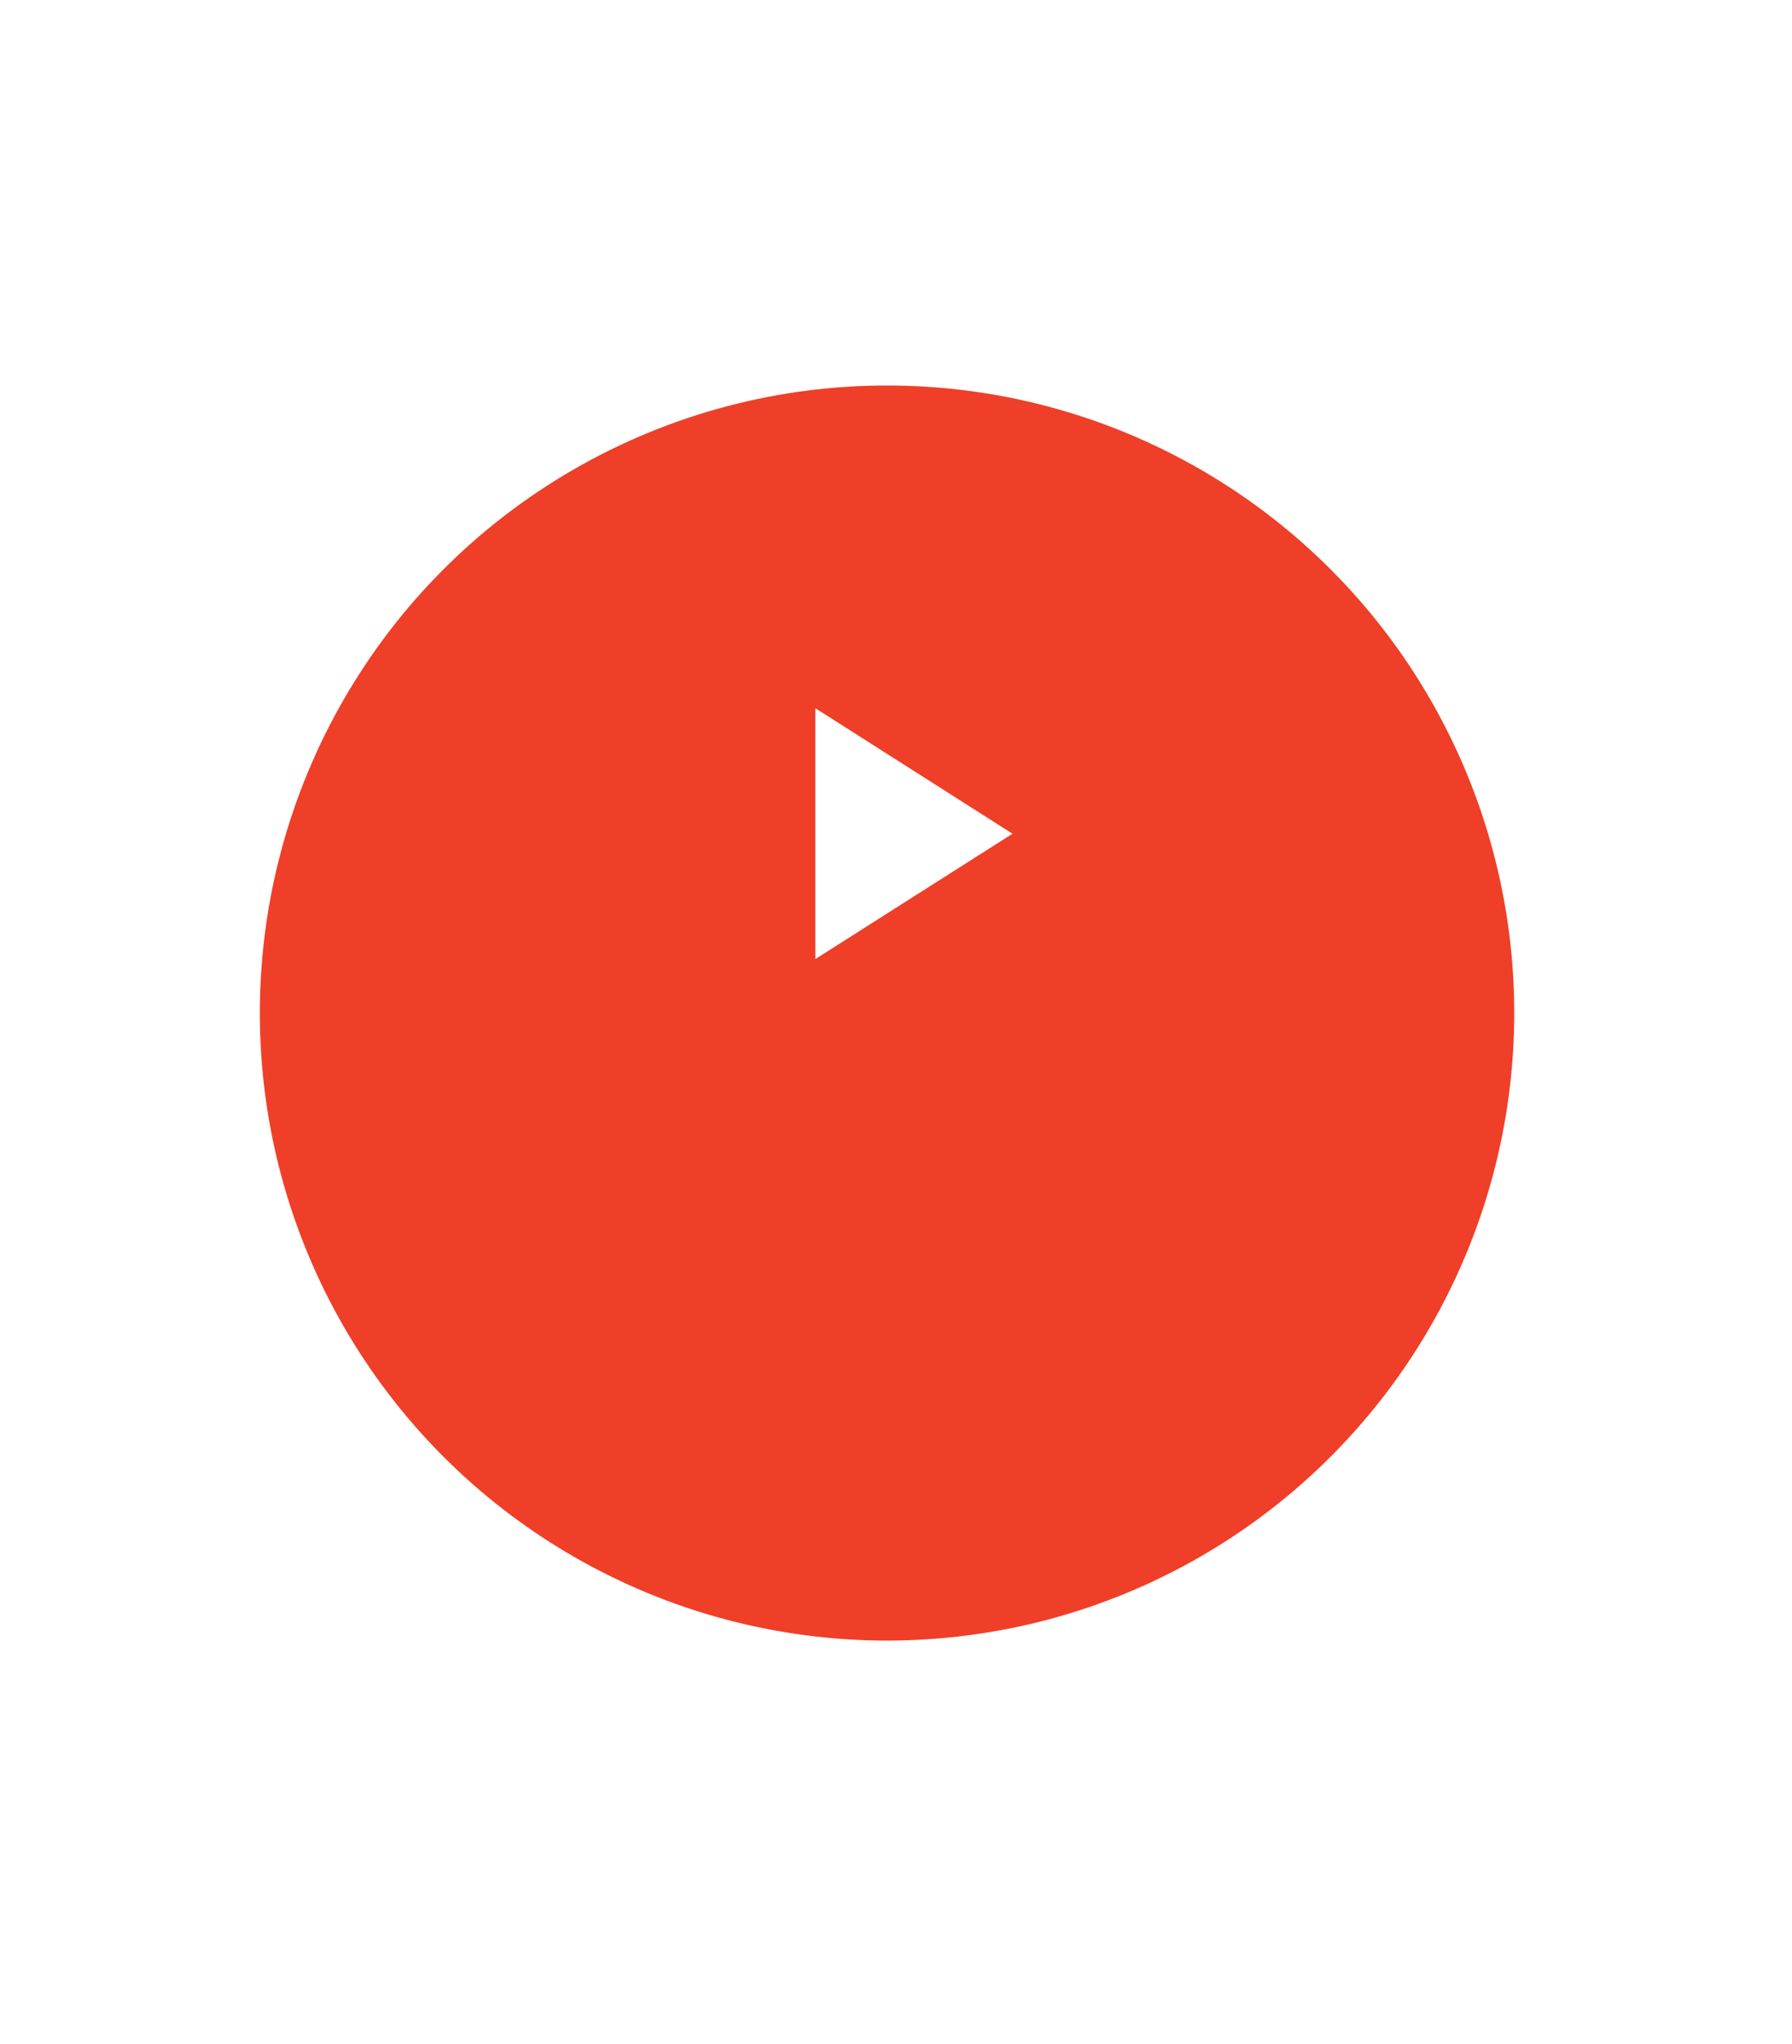 <?xml version="1.0" encoding="UTF-8"?> <svg xmlns="http://www.w3.org/2000/svg" xmlns:xlink="http://www.w3.org/1999/xlink" id="play_button" data-name="play button" width="100" height="114" viewBox="0 0 100 114"> <defs> <style> .cls-1, .cls-3 { fill: #fff; } .cls-1 { fill-opacity: 0.3; } .cls-2 { fill: #ef3f28; filter: url(#filter); } .cls-3 { fill-rule: evenodd; } </style> <filter id="filter" x="-14.5" y="-7.5" width="129" height="129" filterUnits="userSpaceOnUse"> <feOffset result="offset" dy="10" in="SourceAlpha"></feOffset> <feGaussianBlur result="blur" stdDeviation="5.477"></feGaussianBlur> <feFlood result="flood" flood-opacity="0.25"></feFlood> <feComposite result="composite" operator="in" in2="blur"></feComposite> <feBlend result="blend" in="SourceGraphic"></feBlend> </filter> </defs> <circle class="cls-1" cx="49.5" cy="46.5" r="45.375"></circle> <circle class="cls-2" cx="49.5" cy="46.5" r="35"></circle> <path class="cls-3" d="M715,3554l11,7h0l-11,6.99V3554Z" transform="translate(-669.5 -3514.5)"></path> </svg> 